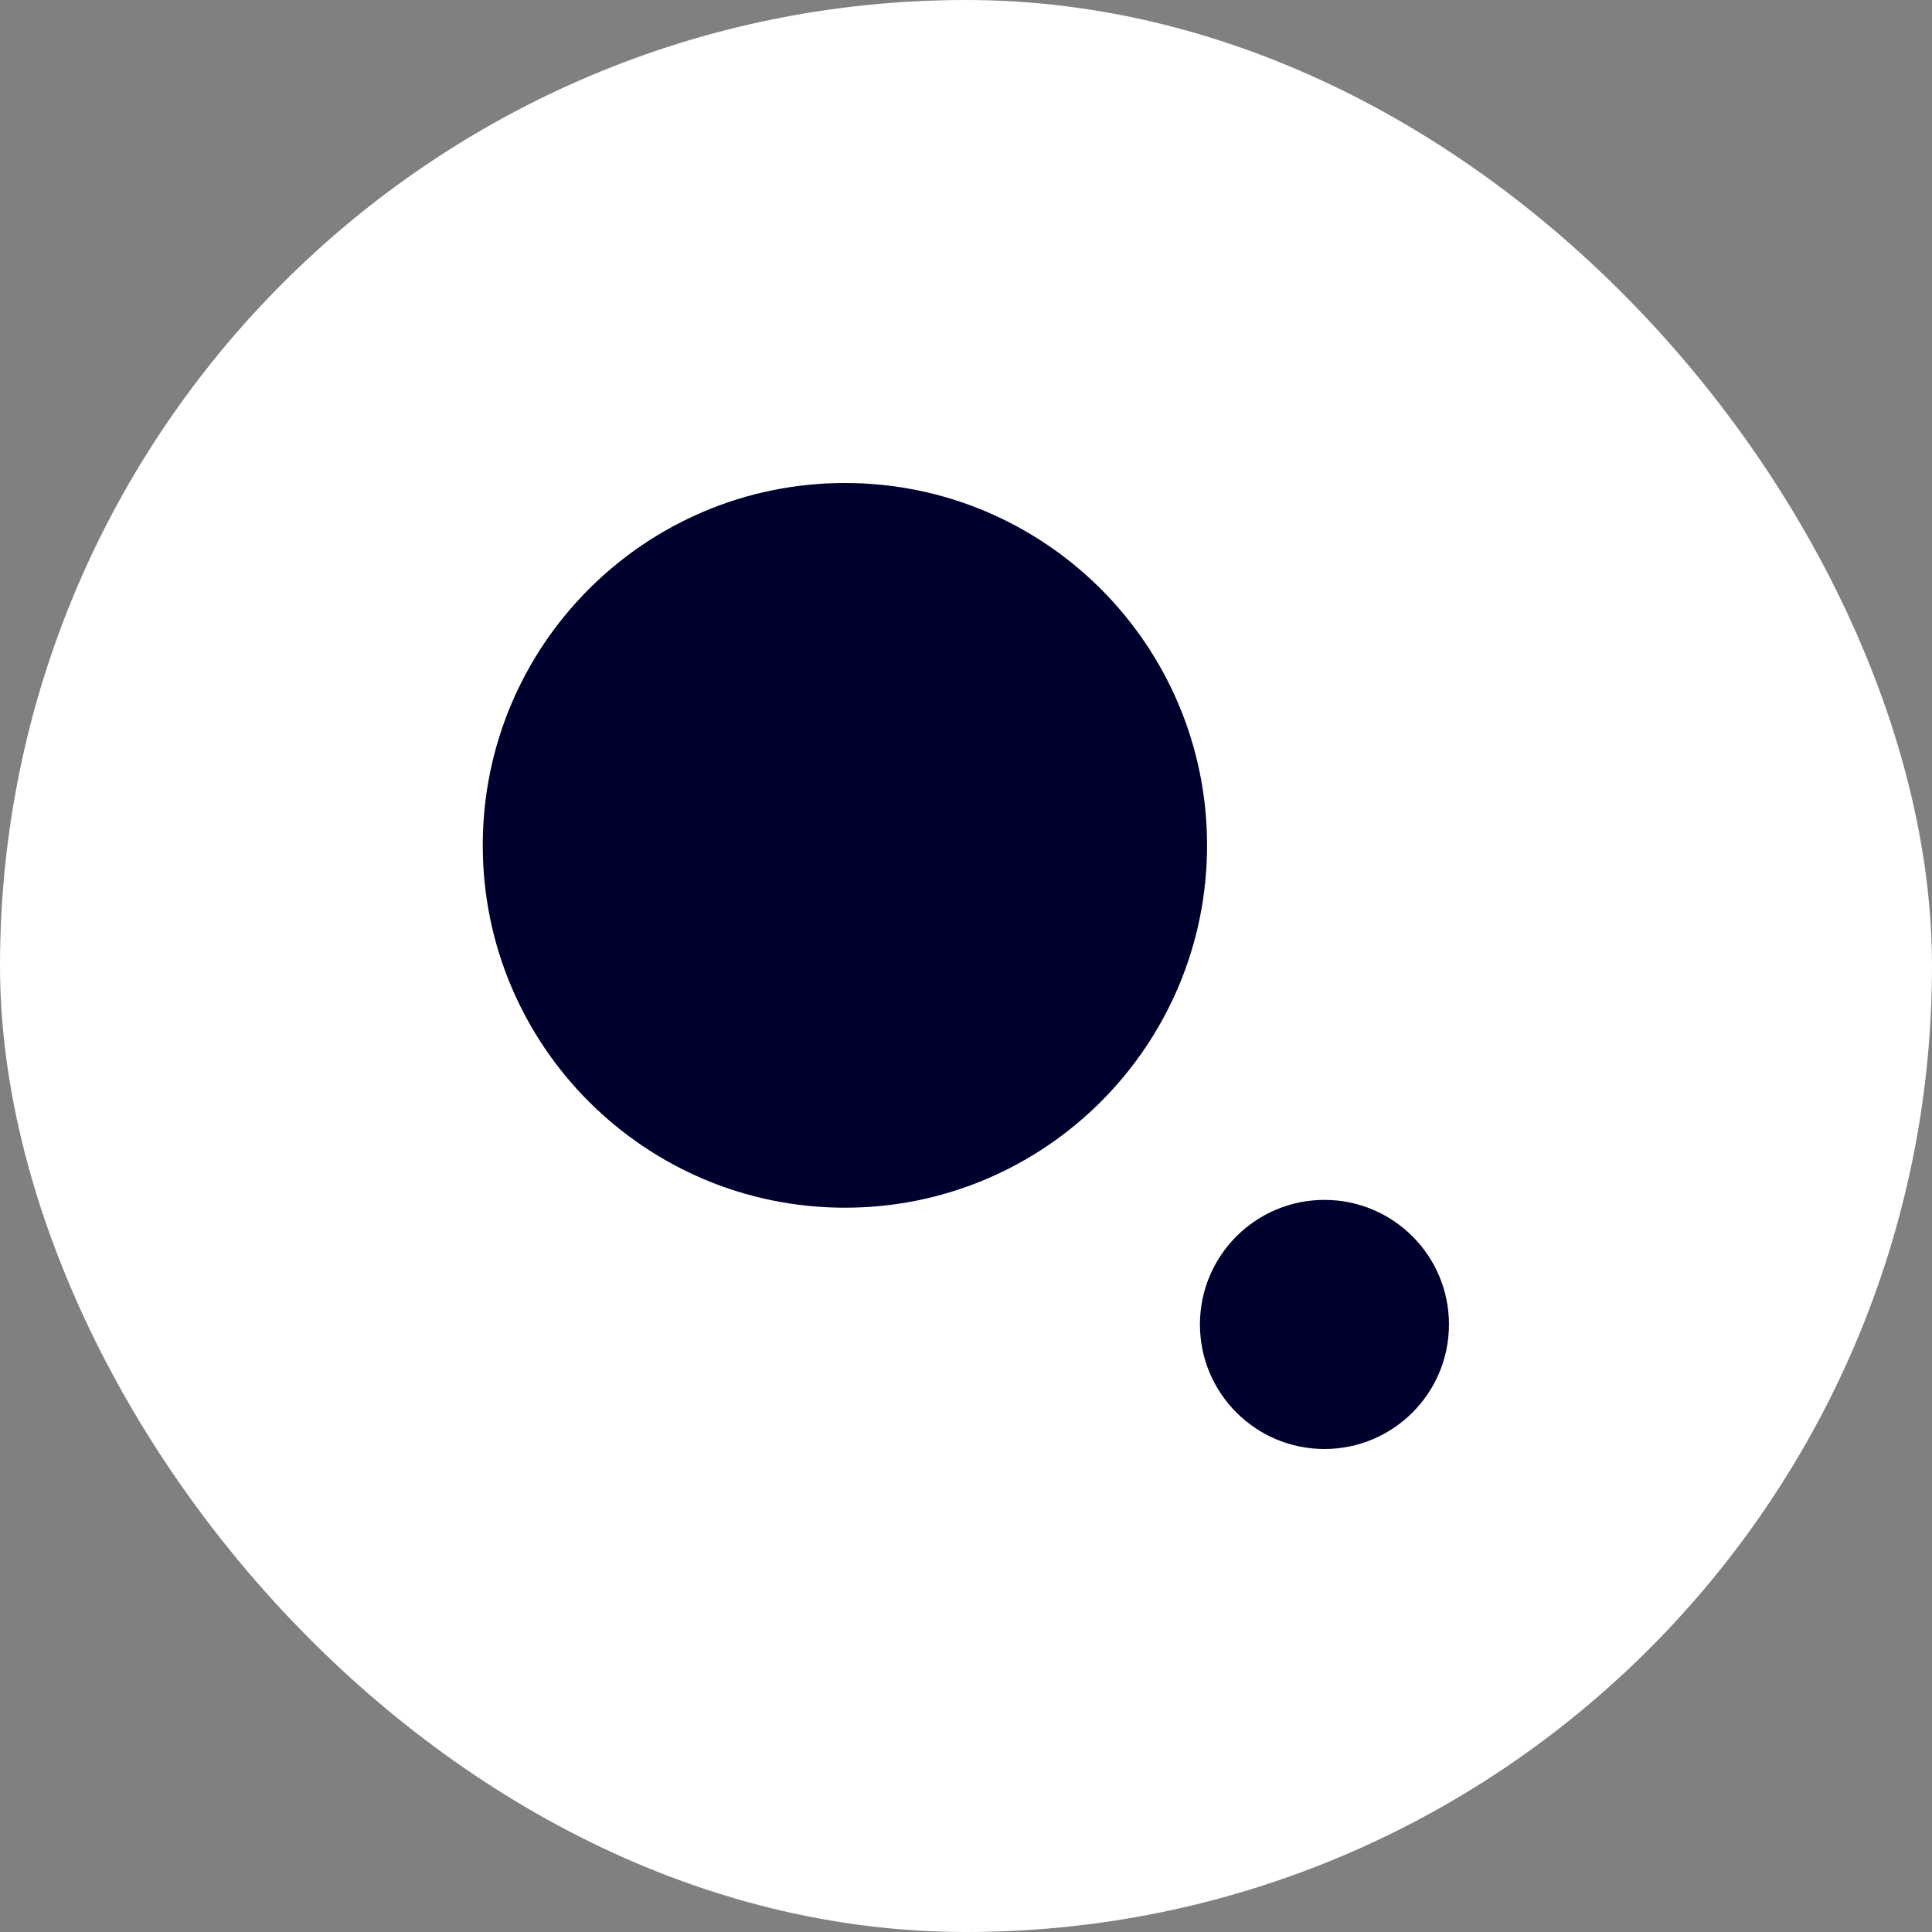 <?xml version="1.0" encoding="UTF-8"?> <svg xmlns="http://www.w3.org/2000/svg" width="48" height="48" viewBox="0 0 48 48" fill="none"><rect x="0" y="0" width="48" height="48" fill="#808080" stroke="none"/><rect width="48" height="48" rx="24" fill="white"></rect><path d="M20.992 30.005C25.961 30.005 29.989 25.975 29.989 21.003C29.989 16.031 25.961 12 20.992 12C16.022 12 11.994 16.031 11.994 21.003C11.994 25.975 16.022 30.005 20.992 30.005Z" fill="#00002F"></path><path d="M32.906 36C34.614 36 35.999 34.614 35.999 32.905C35.999 31.196 34.614 29.811 32.906 29.811C31.197 29.811 29.812 31.196 29.812 32.905C29.812 34.614 31.197 36 32.906 36Z" fill="#00002F"></path></svg> 